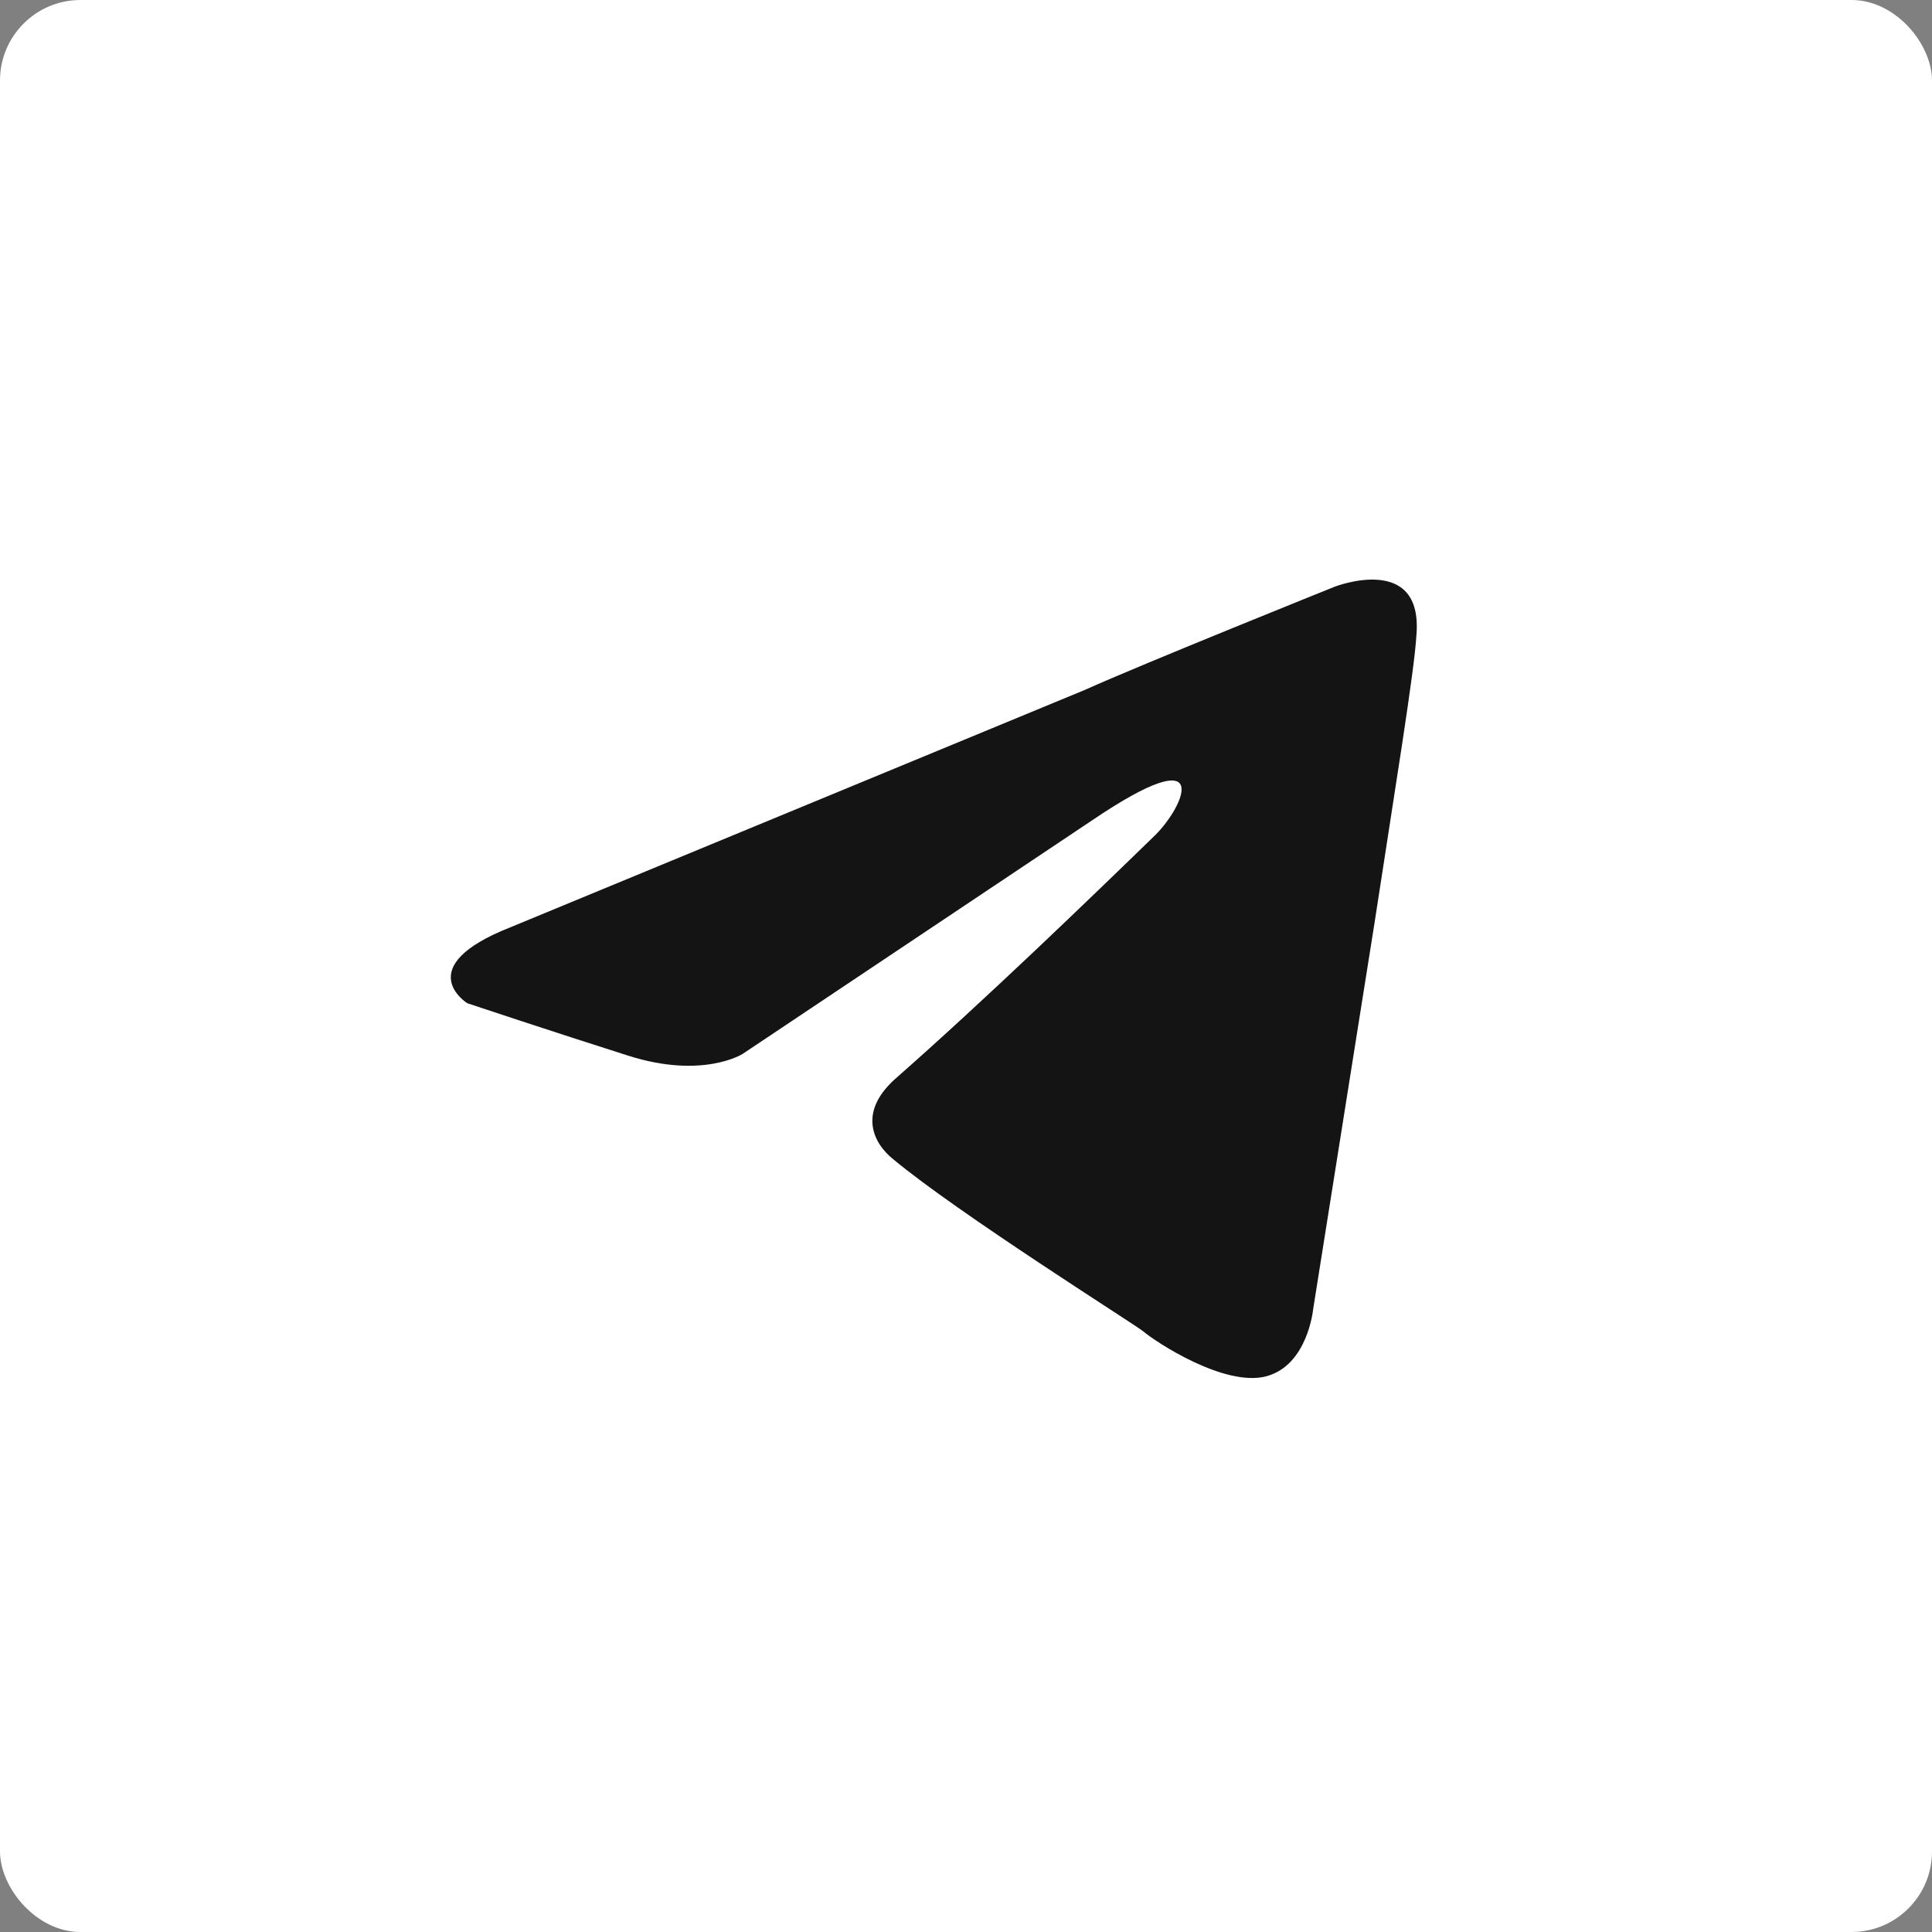 <?xml version="1.0" encoding="UTF-8"?> <svg xmlns="http://www.w3.org/2000/svg" width="120" height="120" viewBox="0 0 120 120" fill="none"><rect x="0" y="0" width="120" height="120" fill="#808080" stroke="none"/> <rect width="120" height="120" rx="5" fill="white"></rect> <path d="M31.724 57.587L67.386 42.85C70.874 41.275 82.911 36.437 82.911 36.437C82.911 36.437 88.424 34.3 87.974 39.475C87.861 41.612 86.624 49.15 85.386 57.25L81.561 81.325C81.561 81.325 81.224 84.812 78.636 85.487C76.049 86.162 71.774 83.35 70.986 82.675C70.424 82.225 59.511 75.362 55.461 71.987C54.336 71.087 53.212 69.175 55.574 67.037C61.199 62.087 67.724 55.787 71.774 51.85C73.574 50.05 75.486 45.775 67.836 50.95L46.124 65.462C46.124 65.462 43.649 67.037 39.036 65.575C34.424 64.112 29.024 62.312 29.024 62.312C29.024 62.312 25.424 60.062 31.724 57.587Z" fill="#151414"></path> </svg> 
